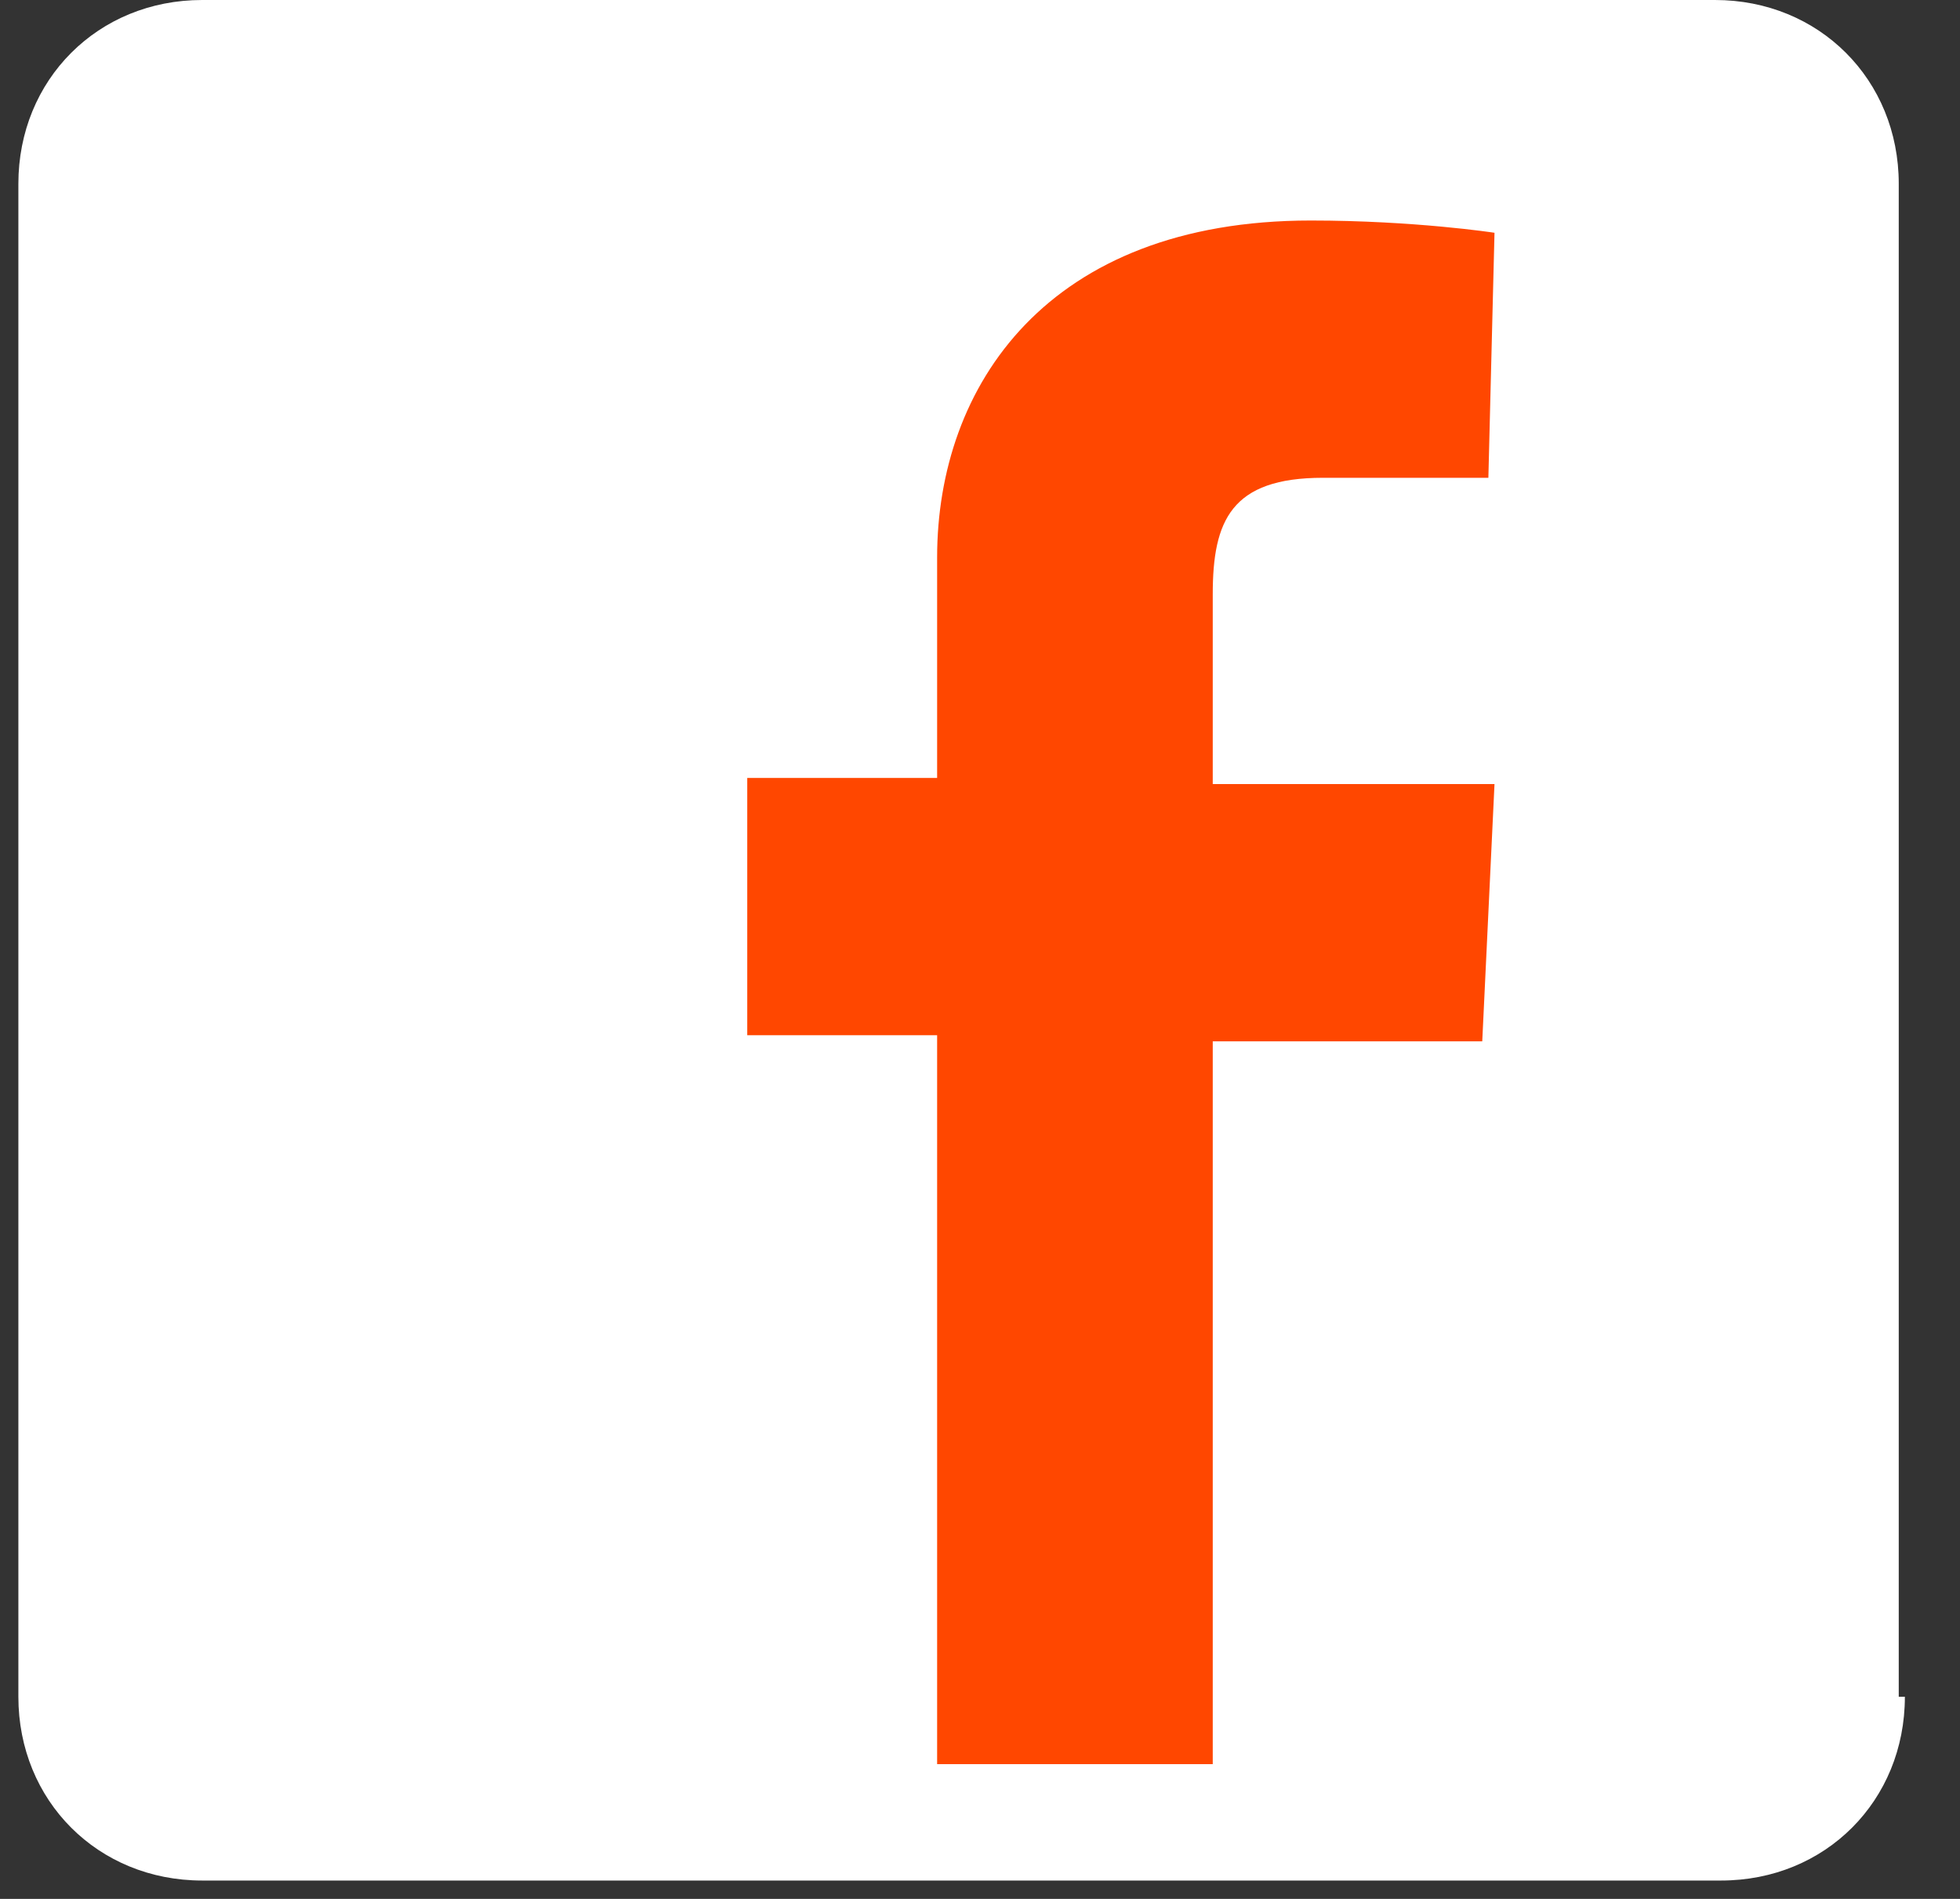 <svg width="32" height="31" viewBox="0 0 32 31" fill="none" xmlns="http://www.w3.org/2000/svg">
<rect x="0" y="0" width="32" height="31" fill="#333333" stroke="none"/>
<path d="M31.1 27.7C31.1 29.4 29.8 30.7 28.1 30.7H3.3C1.6 30.7 0.3 29.4 0.3 27.7V3C0.3 1.3 1.6 0 3.3 0H28C29.7 0 31 1.3 31 3V27.7H31.1Z" fill="white"/>
<path d="M15.3 28.7V16.9H12.2V12.7H15.3C15.3 12.7 15.3 11 15.3 9.1C15.3 6.3 17.1 3.6 21.4 3.6C23.1 3.6 24.4 3.8 24.4 3.8L24.3 7.8C24.3 7.8 23 7.8 21.6 7.8C20.1 7.8 19.8 8.5 19.8 9.7C19.8 10.6 19.8 7.7 19.8 12.8H24.4L24.2 17H19.8V28.8H15.3V28.7Z" fill="#FF4700"/>
</svg>
